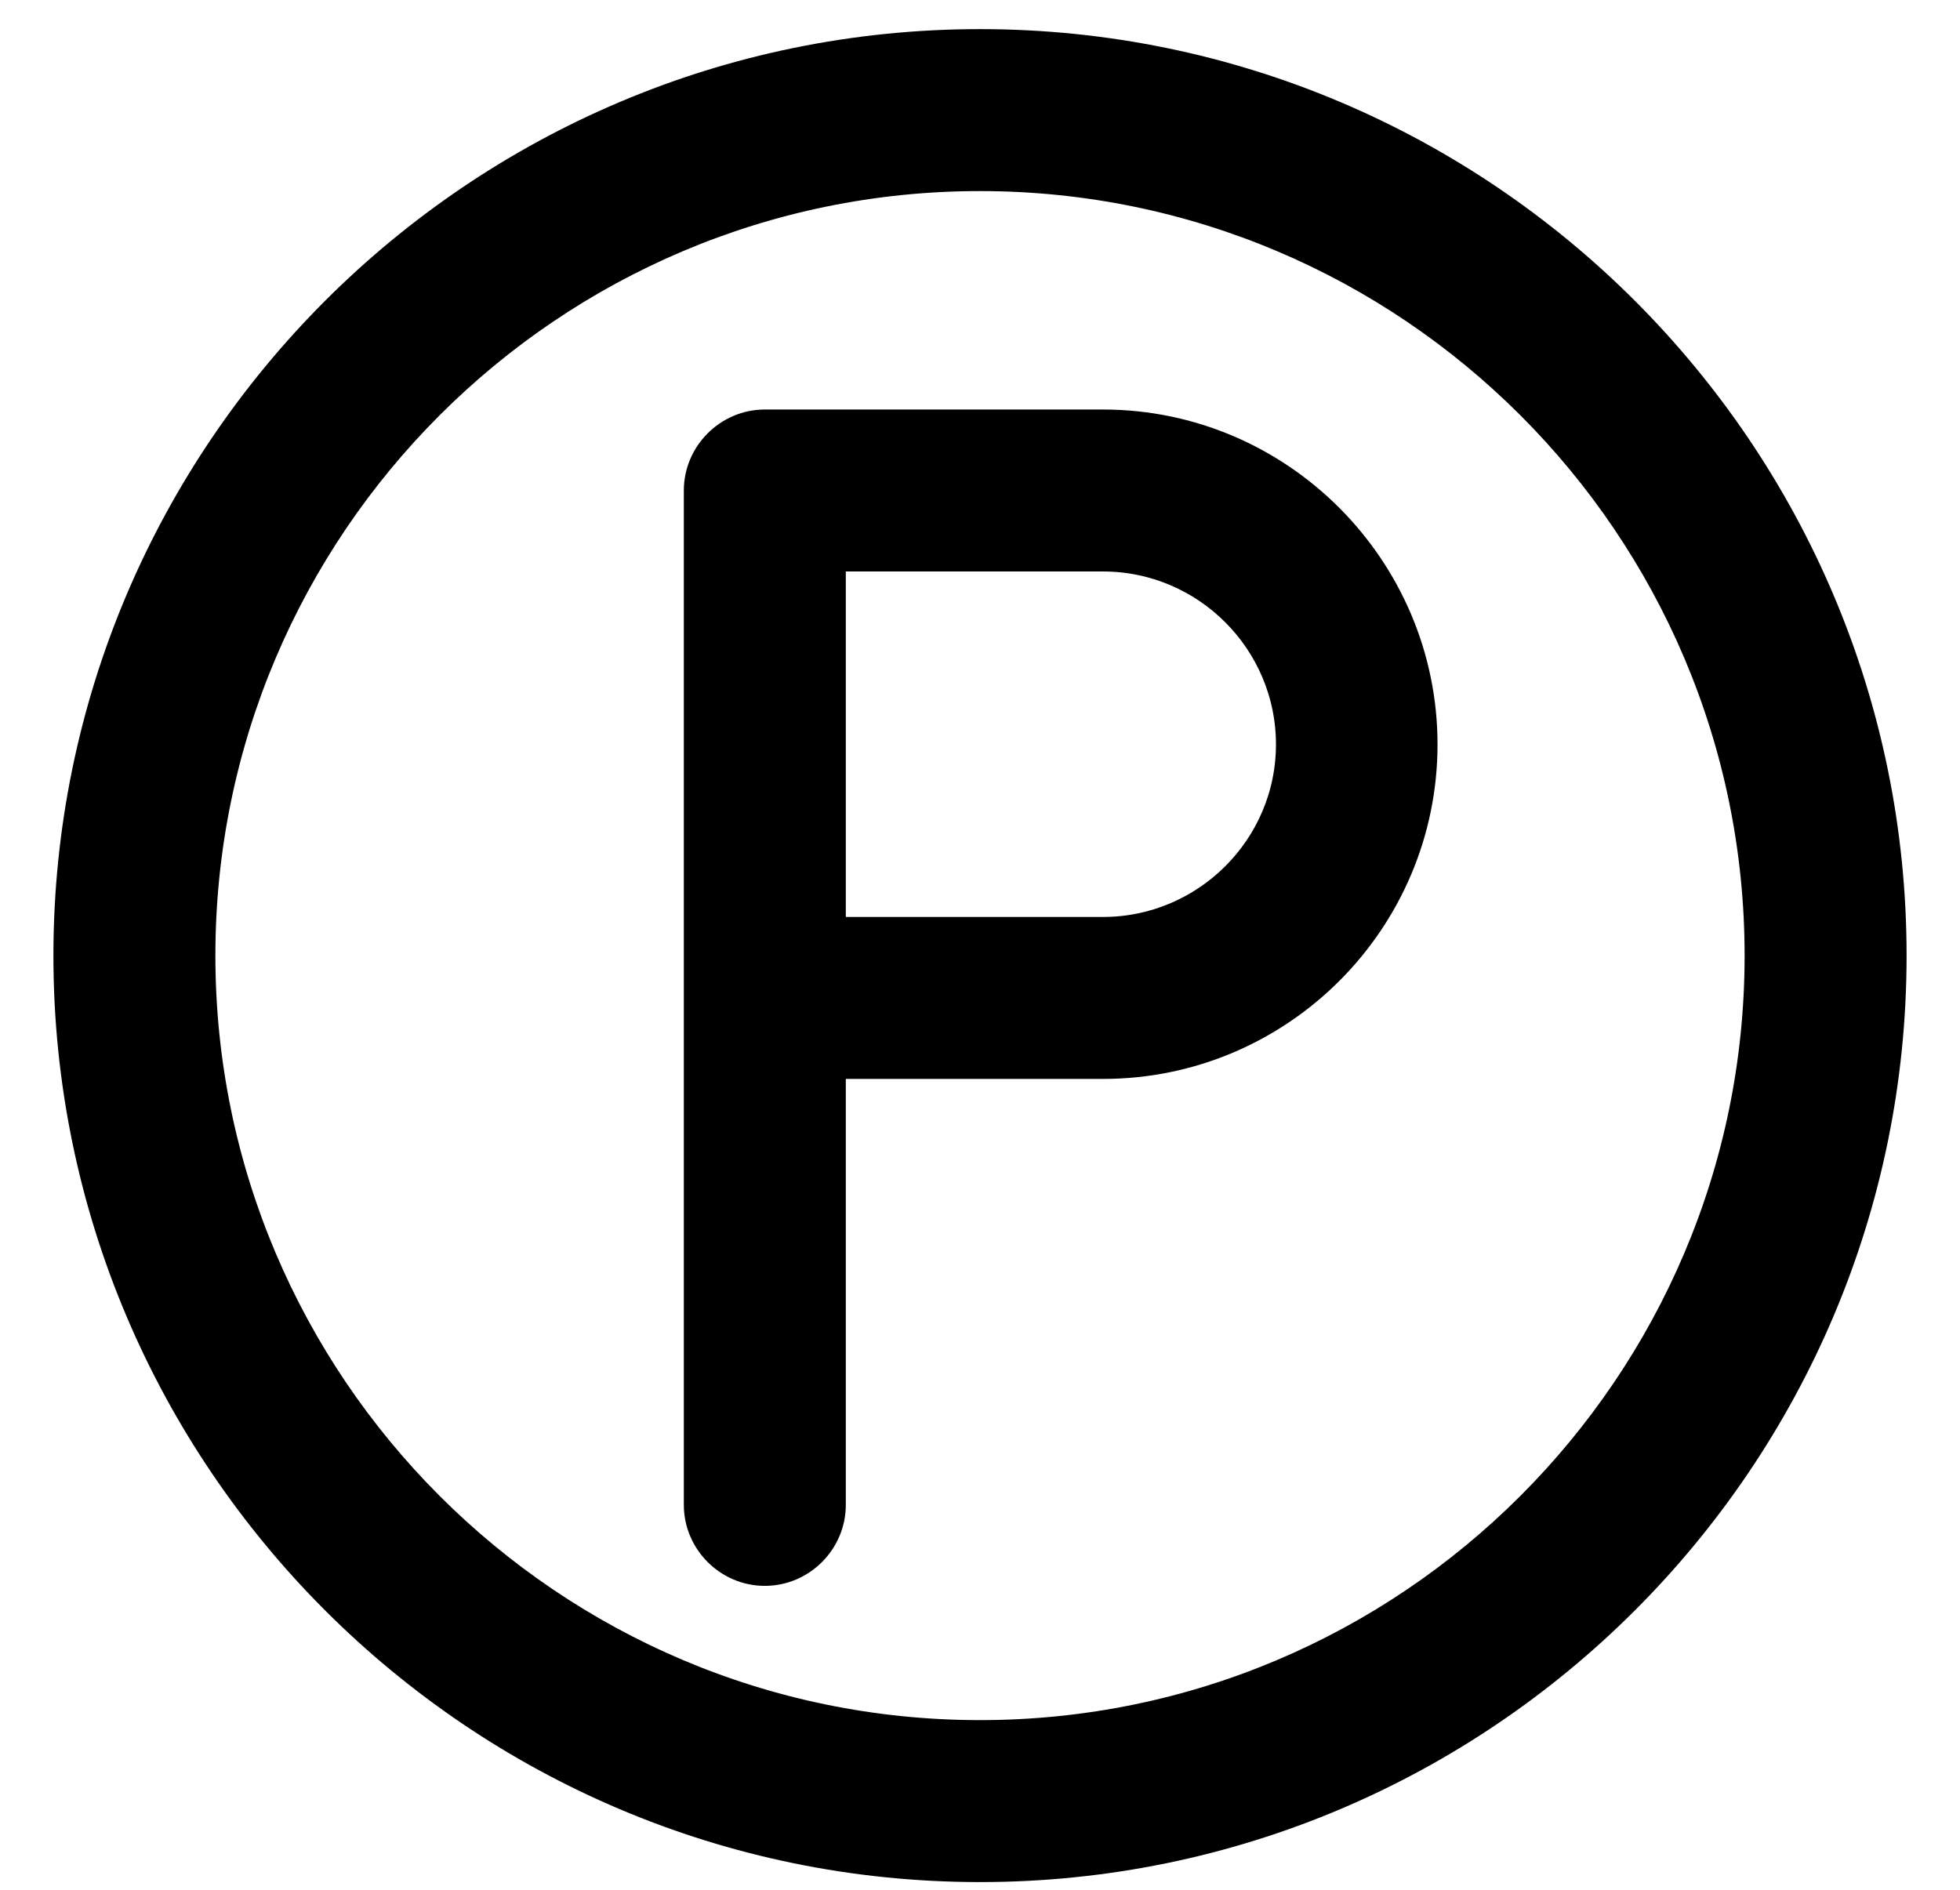 <?xml version="1.0" encoding="UTF-8"?>
<svg width="28px" height="27px" viewBox="0 0 28 27" version="1.1" xmlns="http://www.w3.org/2000/svg" xmlns:xlink="http://www.w3.org/1999/xlink">
    <g id="Page-1" stroke="none" stroke-width="1" fill="none" fill-rule="evenodd">
        <g id="Unit-Page-Desktop" transform="translate(-854, -2099)" fill="#000000" stroke="#000000" stroke-width="0.5">
            <g id="Parking" transform="translate(855, 2099.653)">
                <path d="M13,0.013 C5.839,0.013 0.013,5.839 0.013,13 C0.013,20.161 5.839,25.987 13,25.987 C20.161,25.987 25.987,20.161 25.987,13 C25.987,5.839 20.161,0.013 13,0.013 Z M13,24.173 C6.84,24.173 1.827,19.16 1.827,13 C1.827,6.84 6.84,1.827 13,1.827 C19.16,1.827 24.173,6.84 24.173,13 C24.173,19.16 19.16,24.173 13,24.173 Z" id="Fill-1"></path>
                <path d="M14.757,5.448 L9.926,5.448 C9.429,5.448 9.019,5.858 9.019,6.355 L9.019,20.848 C9.019,21.345 9.429,21.755 9.926,21.755 C10.423,21.755 10.833,21.345 10.833,20.848 L10.833,14.512 L14.757,14.512 C17.257,14.512 19.286,12.477 19.286,9.983 C19.286,7.489 17.251,5.448 14.757,5.448 L14.757,5.448 Z M14.757,12.698 L10.833,12.698 L10.833,7.262 L14.757,7.262 C16.256,7.262 17.478,8.484 17.478,9.983 C17.478,11.483 16.25,12.698 14.757,12.698 L14.757,12.698 Z" id="Fill-2"></path>
            </g>
        </g>
    </g>
</svg>